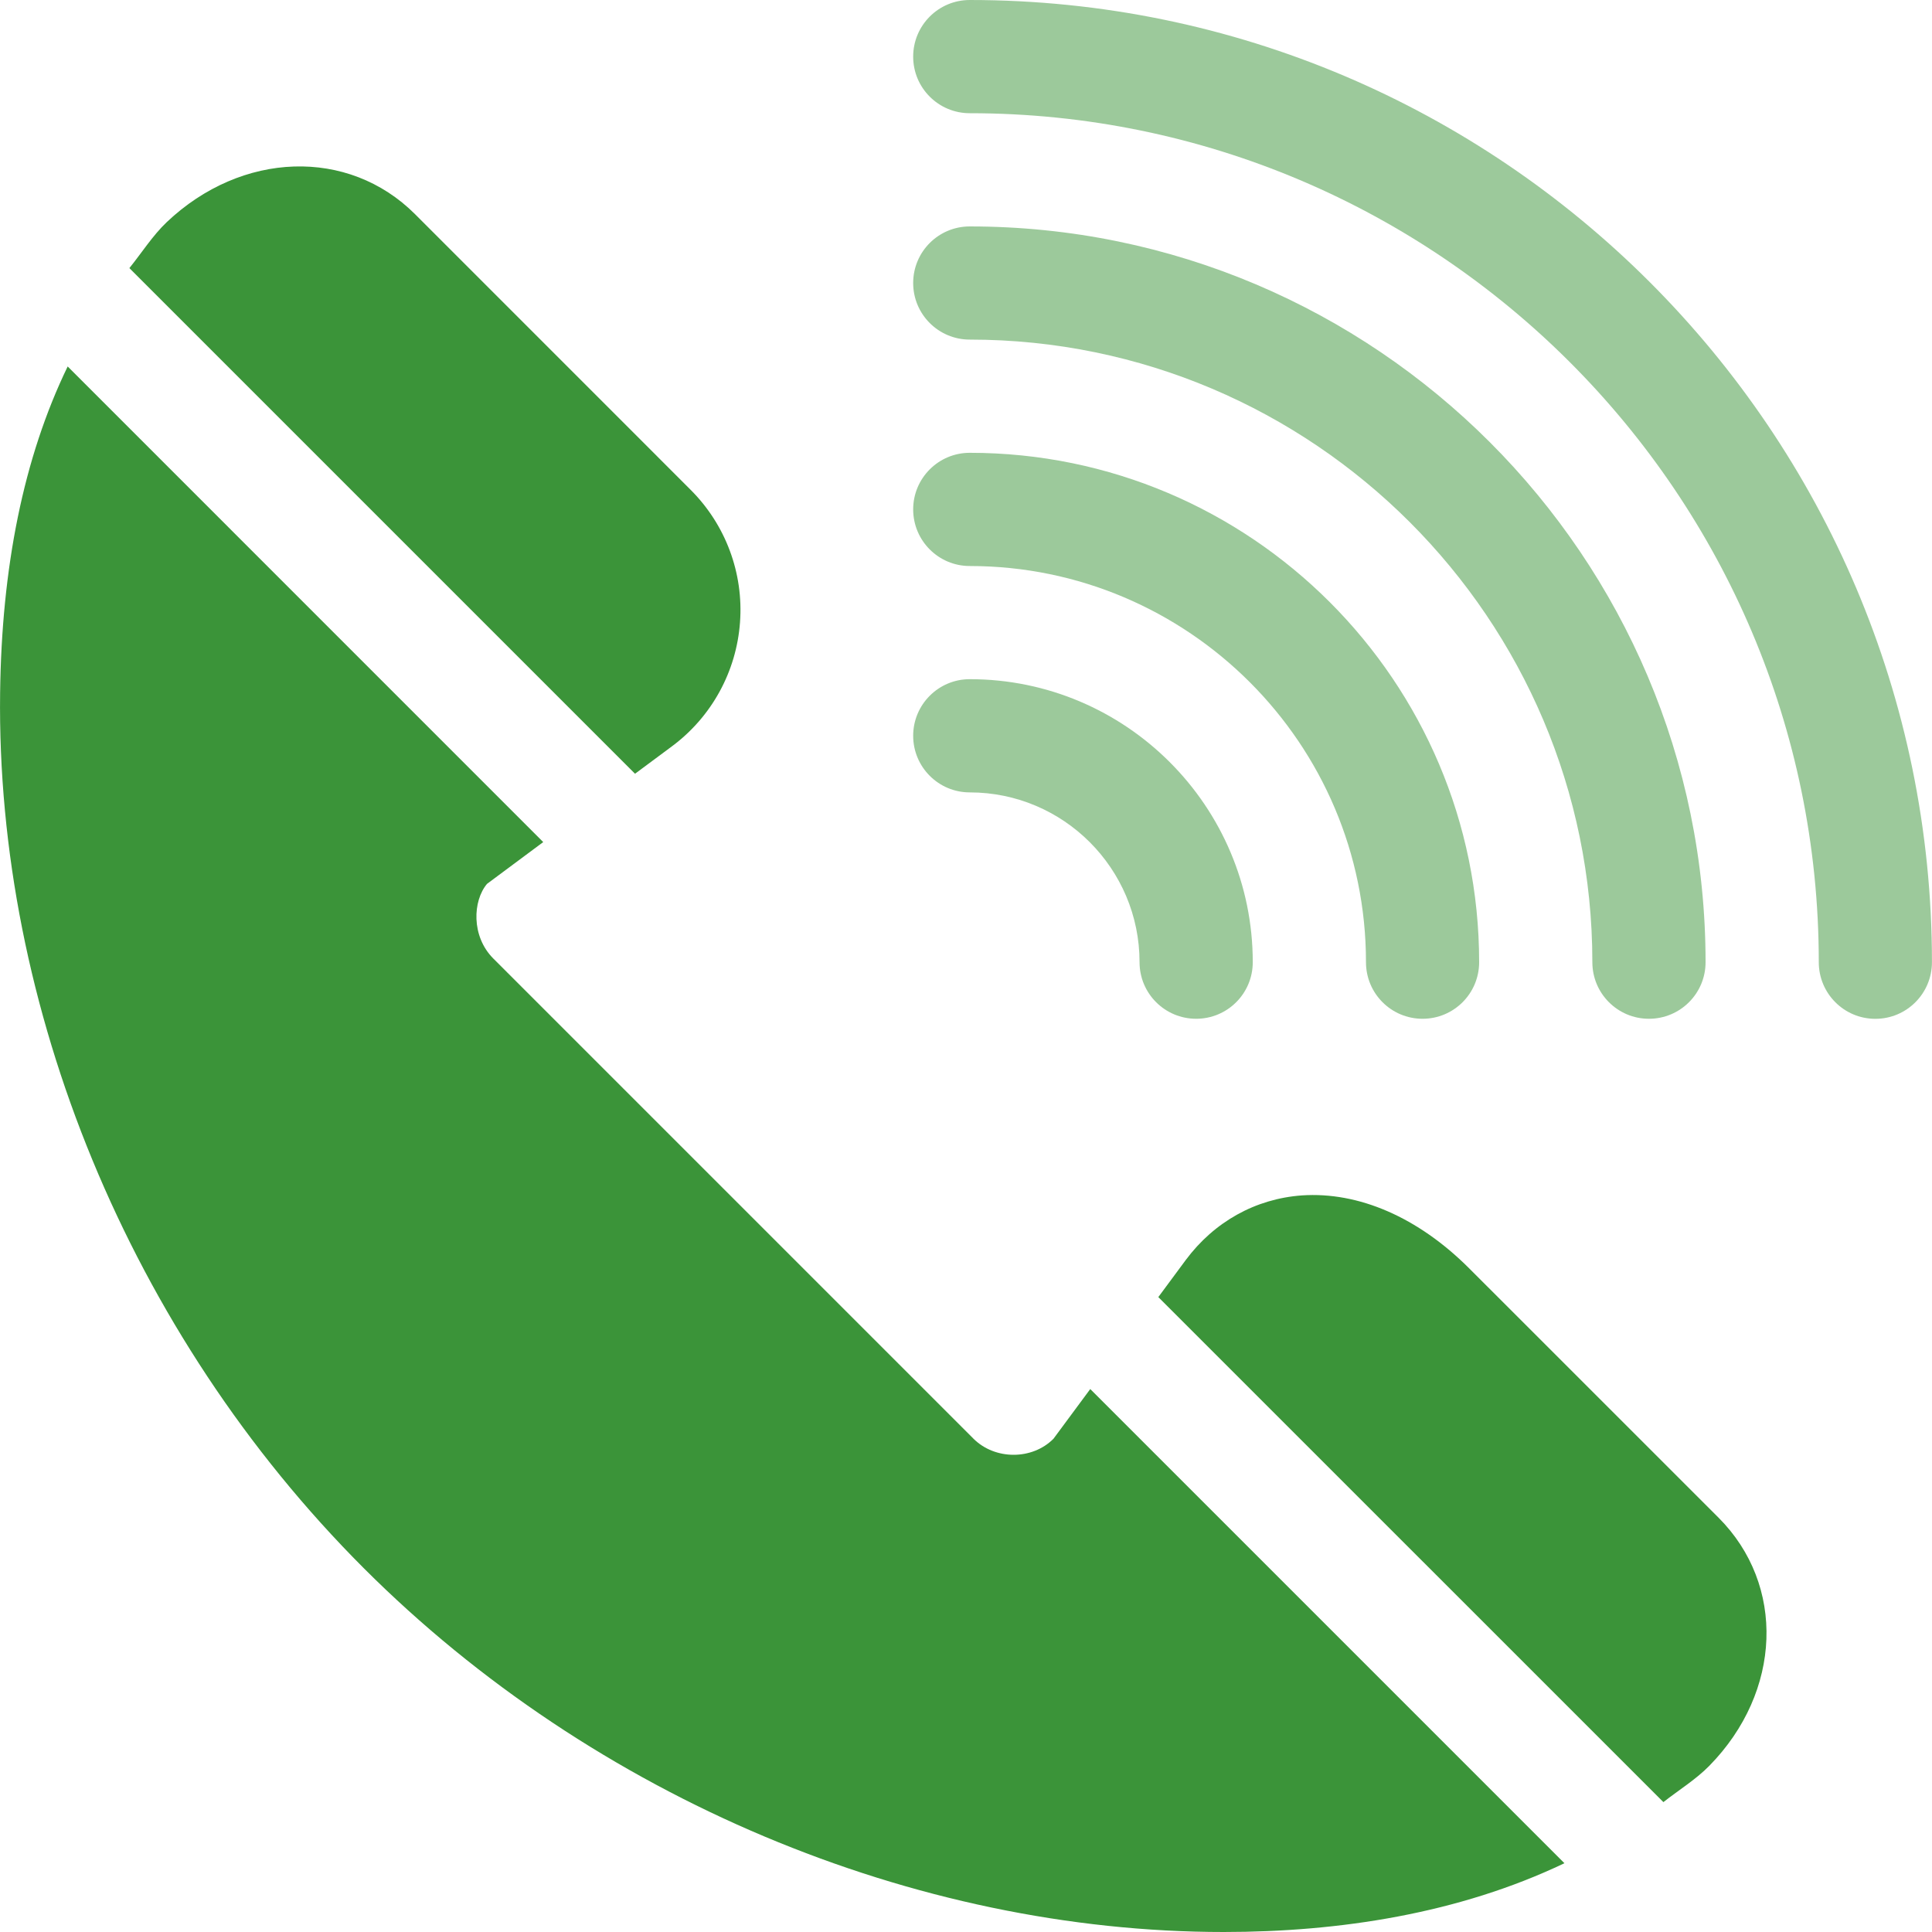 <svg width="35" height="35" viewBox="0 0 35 35" fill="none" xmlns="http://www.w3.org/2000/svg">
<g clip-path="url(#clip0_2917_1765)">
<path opacity="0.5" d="M17.568 0C17.002 0 16.543 0.459 16.543 1.026C16.543 1.593 17.002 2.051 17.568 2.051C26.049 2.051 32.949 8.95 32.949 17.431C32.949 17.998 33.407 18.457 33.974 18.457C34.541 18.457 34.999 17.998 34.999 17.431C34.999 7.82 27.18 0 17.568 0Z" fill="#3B9439"/>
<path opacity="0.5" d="M17.568 4.102C17.002 4.102 16.543 4.56 16.543 5.127C16.543 5.694 17.002 6.152 17.568 6.152C23.787 6.152 28.847 11.212 28.847 17.431C28.847 17.998 29.306 18.456 29.872 18.456C30.439 18.456 30.898 17.998 30.898 17.431C30.898 10.081 24.918 4.102 17.568 4.102Z" fill="#3B9439"/>
<path opacity="0.5" d="M17.568 8.203C17.002 8.203 16.543 8.662 16.543 9.228C16.543 9.795 17.002 10.254 17.568 10.254C21.526 10.254 24.746 13.474 24.746 17.431C24.746 17.998 25.204 18.456 25.771 18.456C26.338 18.456 26.796 17.998 26.796 17.431C26.797 12.343 22.657 8.203 17.568 8.203Z" fill="#3B9439"/>
<path opacity="0.5" d="M17.568 12.304C17.002 12.304 16.543 12.763 16.543 13.329C16.543 13.896 17.002 14.355 17.568 14.355C19.265 14.355 20.644 15.735 20.644 17.431C20.644 17.998 21.103 18.456 21.67 18.456C22.236 18.456 22.695 17.998 22.695 17.431C22.695 14.604 20.395 12.304 17.568 12.304Z" fill="#3B9439"/>
<path d="M19.751 25.164L19.085 26.064C18.7 26.452 18.026 26.452 17.636 26.064L8.936 17.364C8.533 16.959 8.565 16.318 8.823 16.012L9.841 15.255L1.226 6.639C0.422 8.299 0.03 10.285 0.002 12.552C-0.07 18.226 2.335 24.154 6.591 28.41C10.763 32.582 16.579 35 22.169 35C24.264 35 26.428 34.667 28.341 33.754L19.751 25.164Z" fill="#3B9439"/>
<path d="M31.131 27.492L26.617 22.979C25.689 22.05 24.61 21.586 23.584 21.656C22.744 21.717 21.998 22.133 21.482 22.825L20.984 23.498L30.134 32.647C30.412 32.428 30.725 32.236 30.967 31.988C32.282 30.647 32.352 28.713 31.131 27.492Z" fill="#3B9439"/>
<path d="M12.513 8.875L7.518 3.879C6.31 2.673 4.38 2.737 3.022 4.023C2.767 4.265 2.569 4.578 2.344 4.857L11.504 14.017L12.176 13.518C12.893 12.984 13.341 12.166 13.406 11.274C13.472 10.382 13.146 9.508 12.513 8.875Z" fill="#3B9439"/>
</g>
<defs>
<clipPath id="clip0_2917_1765">
<rect width="35" height="35" fill="white"/>
</clipPath>
</defs>
</svg>
